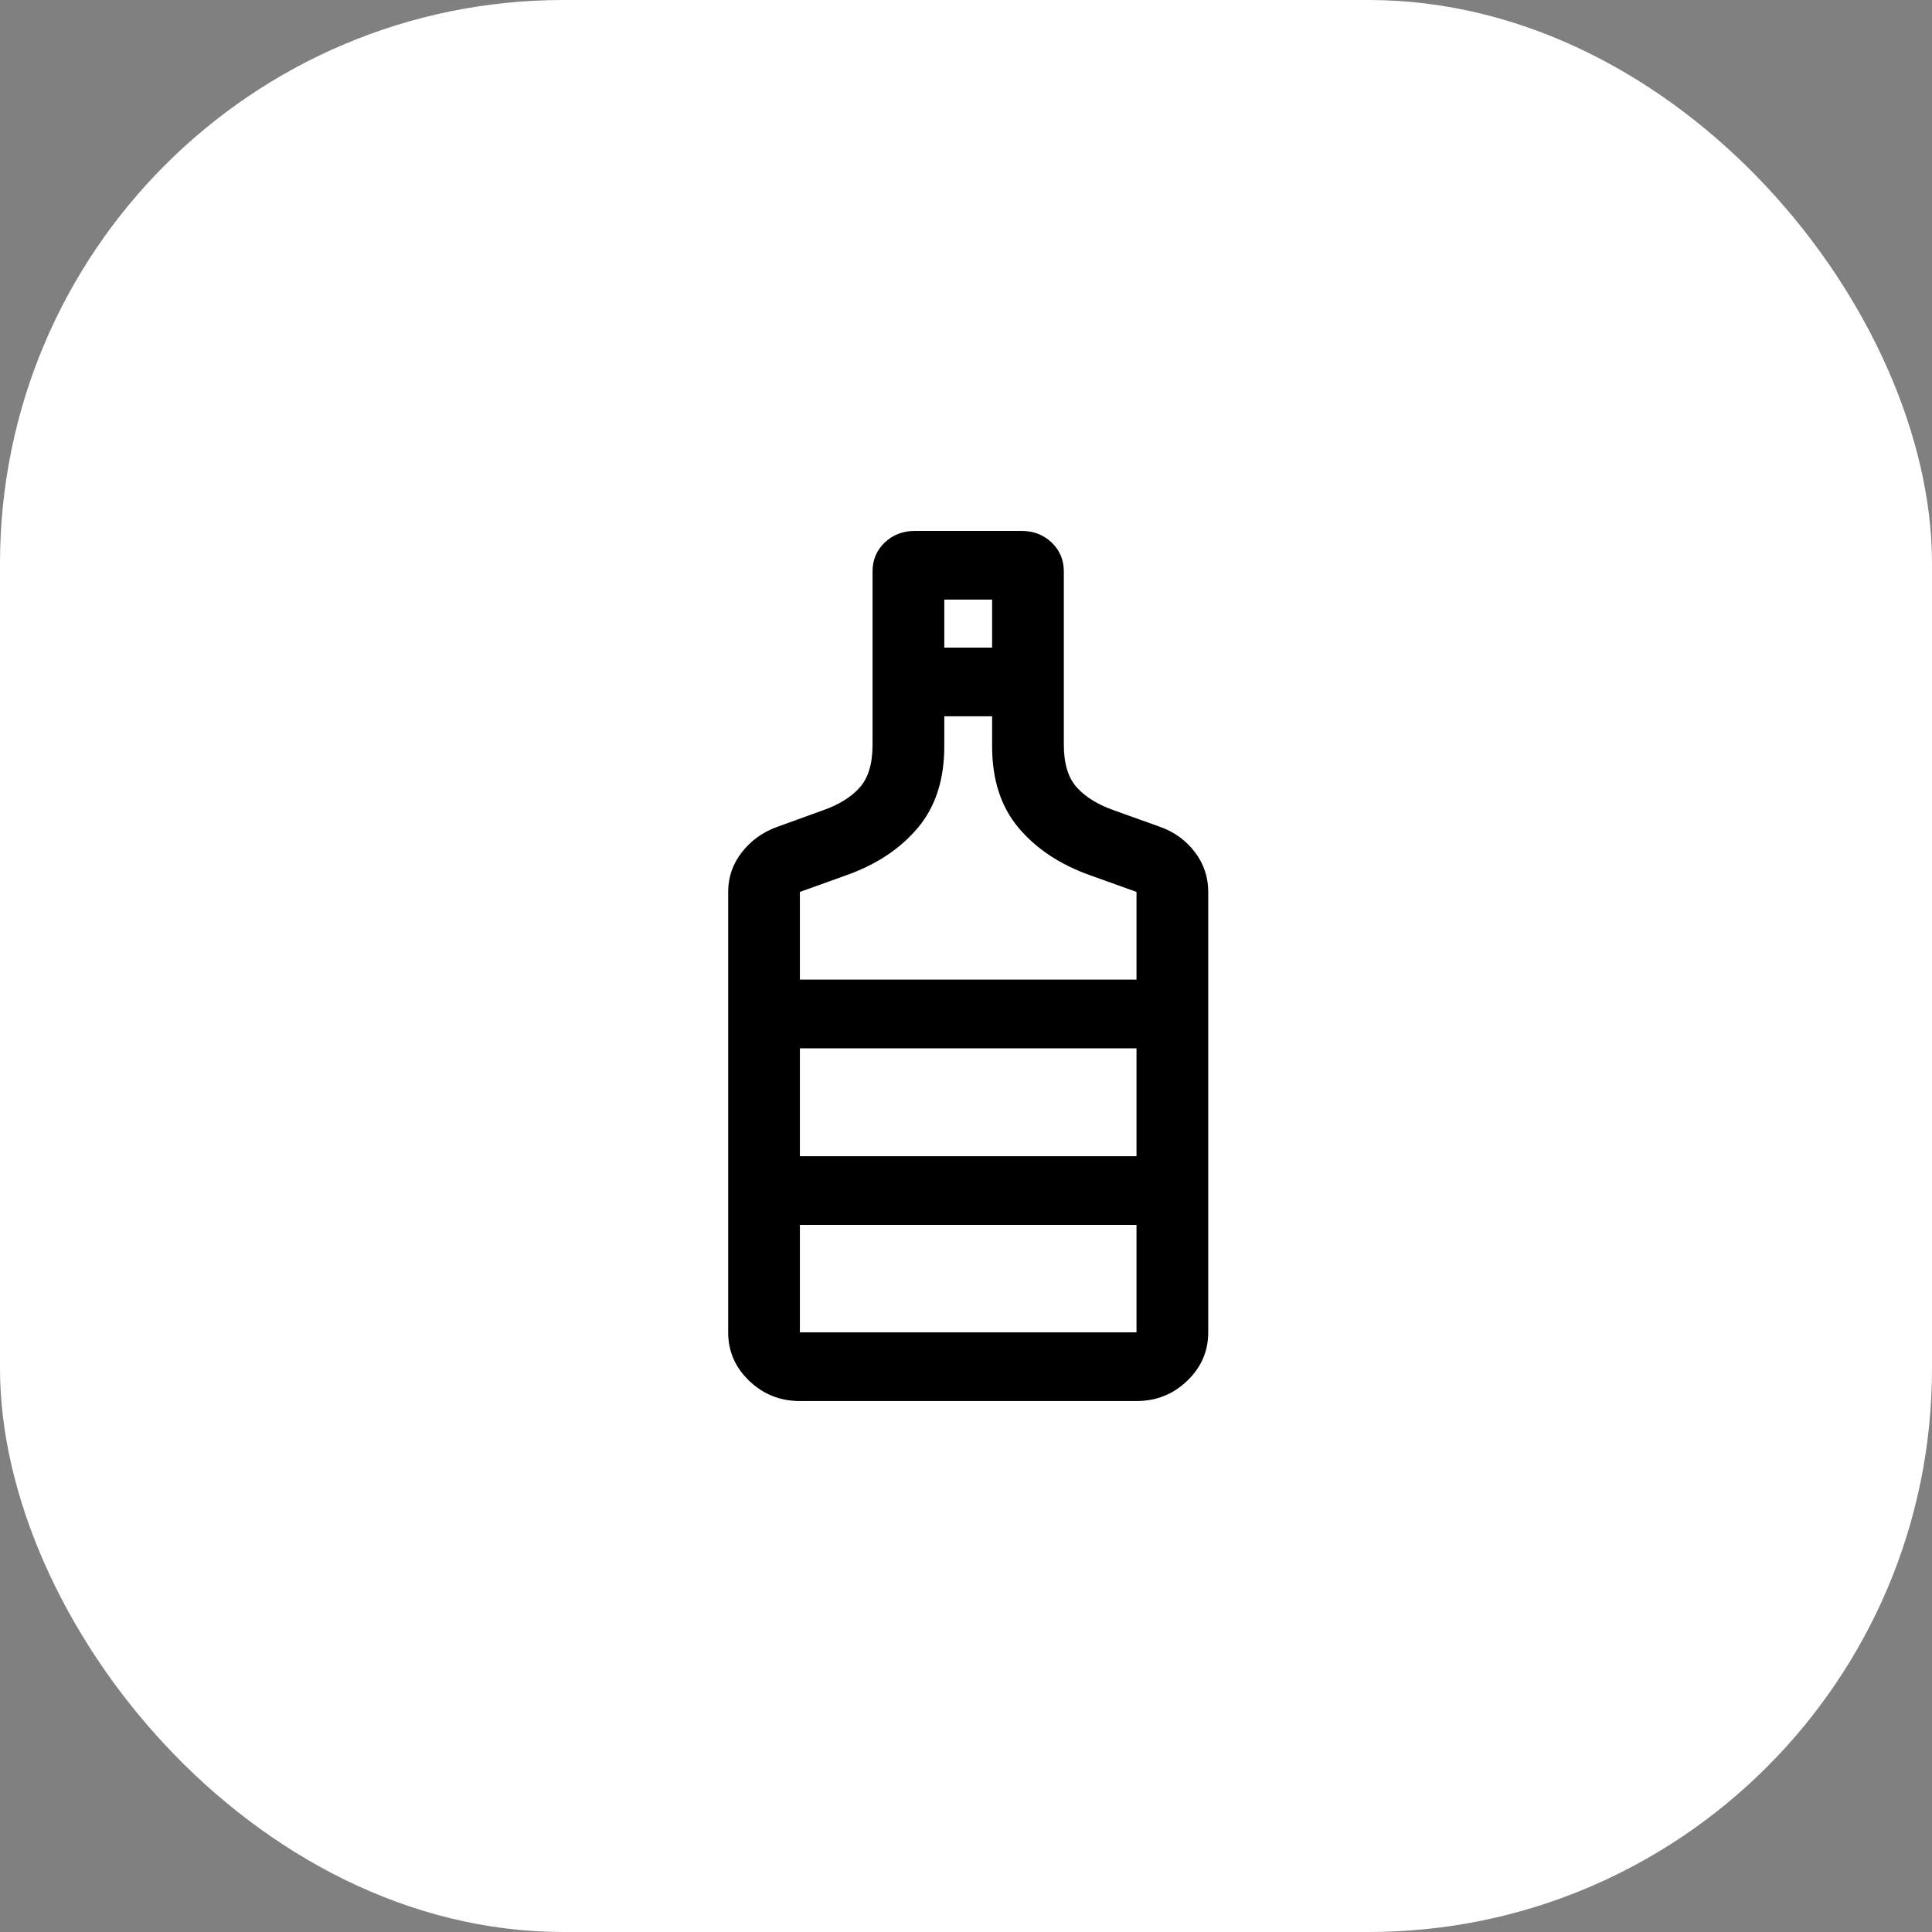 <svg width="80" height="80" viewBox="0 0 80 80" fill="none" xmlns="http://www.w3.org/2000/svg">
<rect x="0" y="0" width="80" height="80" fill="#808080" stroke="none"/>
<g id="Group 1321318285">
<rect id="Rectangle 3466862" width="80" height="80" rx="23.333" fill="white" style="fill:white;fill-opacity:1;"/>
<g id="liquor">
<mask id="mask0_8109_59696" style="mask-type:alpha" maskUnits="userSpaceOnUse" x="20" y="20" width="40" height="40">
<rect id="Bounding box" x="20" y="20" width="40" height="40" fill="#D9D9D9" style="fill:#D9D9D9;fill:color(display-p3 0.851 0.851 0.851);fill-opacity:1;"/>
</mask>
<g mask="url(#mask0_8109_59696)">
<path id="liquor_2" d="M33.122 58.014C32.305 58.014 31.606 57.736 31.024 57.178C30.442 56.621 30.152 55.952 30.152 55.17V36.932C30.152 36.318 30.342 35.769 30.723 35.284C31.104 34.8 31.589 34.452 32.178 34.241L34.059 33.559C34.724 33.328 35.236 33.014 35.594 32.616C35.952 32.218 36.13 31.628 36.13 30.845V23.665C36.13 23.186 36.298 22.786 36.634 22.465C36.97 22.144 37.386 21.984 37.883 21.984H42.299C42.796 21.984 43.212 22.145 43.548 22.466C43.884 22.788 44.051 23.186 44.051 23.662V30.845C44.051 31.628 44.234 32.218 44.598 32.616C44.962 33.014 45.477 33.328 46.142 33.559L48.043 34.241C48.632 34.453 49.11 34.801 49.478 35.285C49.846 35.769 50.03 36.318 50.03 36.932V55.17C50.03 55.952 49.739 56.621 49.157 57.178C48.576 57.736 47.877 58.014 47.06 58.014H33.122ZM39.101 26.816H41.081V24.828H39.101V26.816ZM33.122 40.564H47.06V36.932L45.16 36.25C43.906 35.807 42.912 35.152 42.18 34.282C41.447 33.413 41.081 32.287 41.081 30.904V29.66H39.101V30.904C39.101 32.287 38.735 33.413 38.002 34.282C37.27 35.152 36.277 35.807 35.023 36.25L33.122 36.932V40.564ZM33.122 55.17H47.06V50.72H33.122V55.17ZM33.122 47.876H47.06V43.408H33.122V47.876Z" fill="#003042" style="fill:#003042;fill:color(display-p3 0 0.188 0.259);fill-opacity:1;"/>
</g>
</g>
</g>
</svg>

